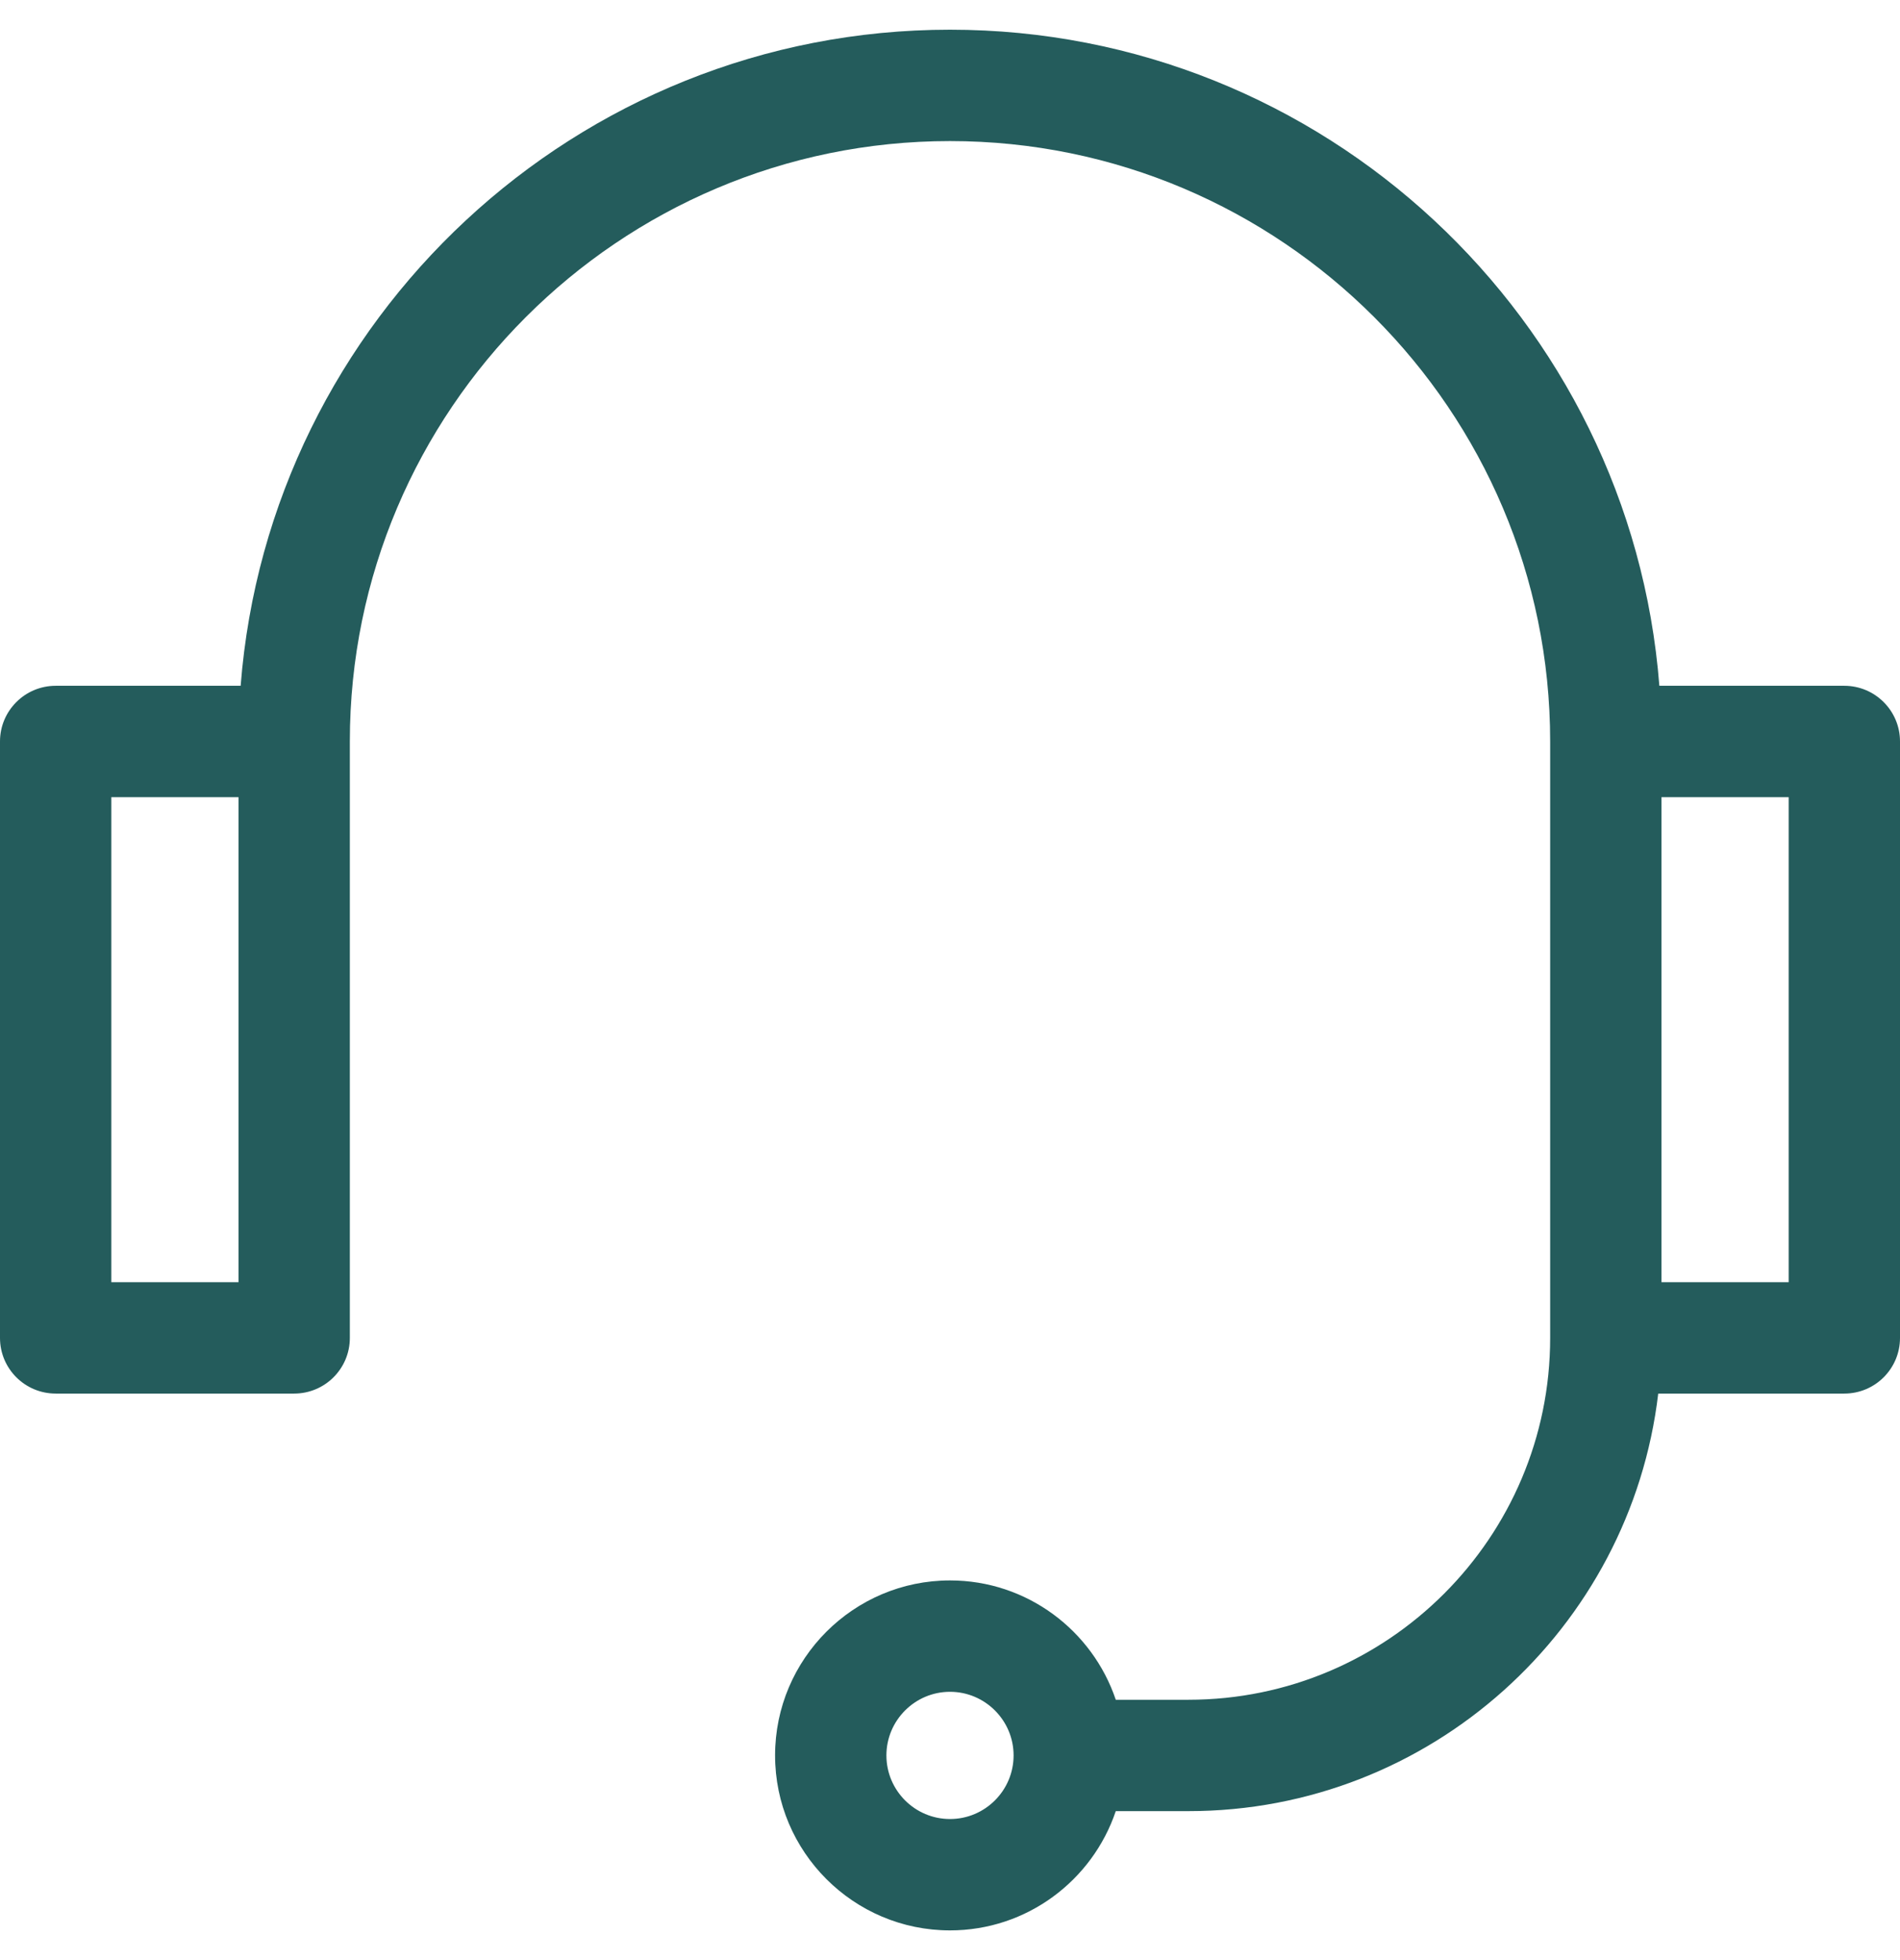 <svg width="32" height="33" viewBox="0 0 32 33" fill="none" xmlns="http://www.w3.org/2000/svg">
<g clip-path="url(#clip0_3460_3451)">
<path d="M31.062 11.546H27.947C27.467 5.375 22.292 0.5 16 0.5C9.708 0.5 4.533 5.375 4.053 11.546H0.938C0.42 11.546 0 11.966 0 12.483V22.525C0 23.043 0.42 23.462 0.938 23.462H4.954C5.472 23.462 5.892 23.043 5.892 22.525V12.483C5.892 6.91 10.426 2.375 16 2.375C21.574 2.375 26.108 6.91 26.108 12.483V22.525C26.108 25.884 23.376 28.617 20.017 28.617H18.792C18.399 27.451 17.297 26.608 16 26.608C14.376 26.608 13.054 27.93 13.054 29.554C13.054 31.178 14.376 32.5 16 32.5C17.297 32.5 18.399 31.658 18.792 30.492H20.017C24.092 30.492 27.462 27.415 27.928 23.462H31.062C31.58 23.462 32 23.043 32 22.525V12.483C32 11.966 31.58 11.546 31.062 11.546ZM4.017 21.587H1.875V13.421H4.017V21.587ZM16 30.625C15.41 30.625 14.929 30.145 14.929 29.554C14.929 28.964 15.41 28.483 16 28.483C16.59 28.483 17.071 28.964 17.071 29.554C17.071 30.145 16.59 30.625 16 30.625ZM30.125 21.587H27.983V13.421H30.125V21.587Z" fill="#245C5C"/>
</g>
<defs>
<clipPath id="clip0_3460_3451">
<rect width="32" height="32" fill="white" transform="translate(0 0.5)"/>
</clipPath>
</defs>
</svg>
